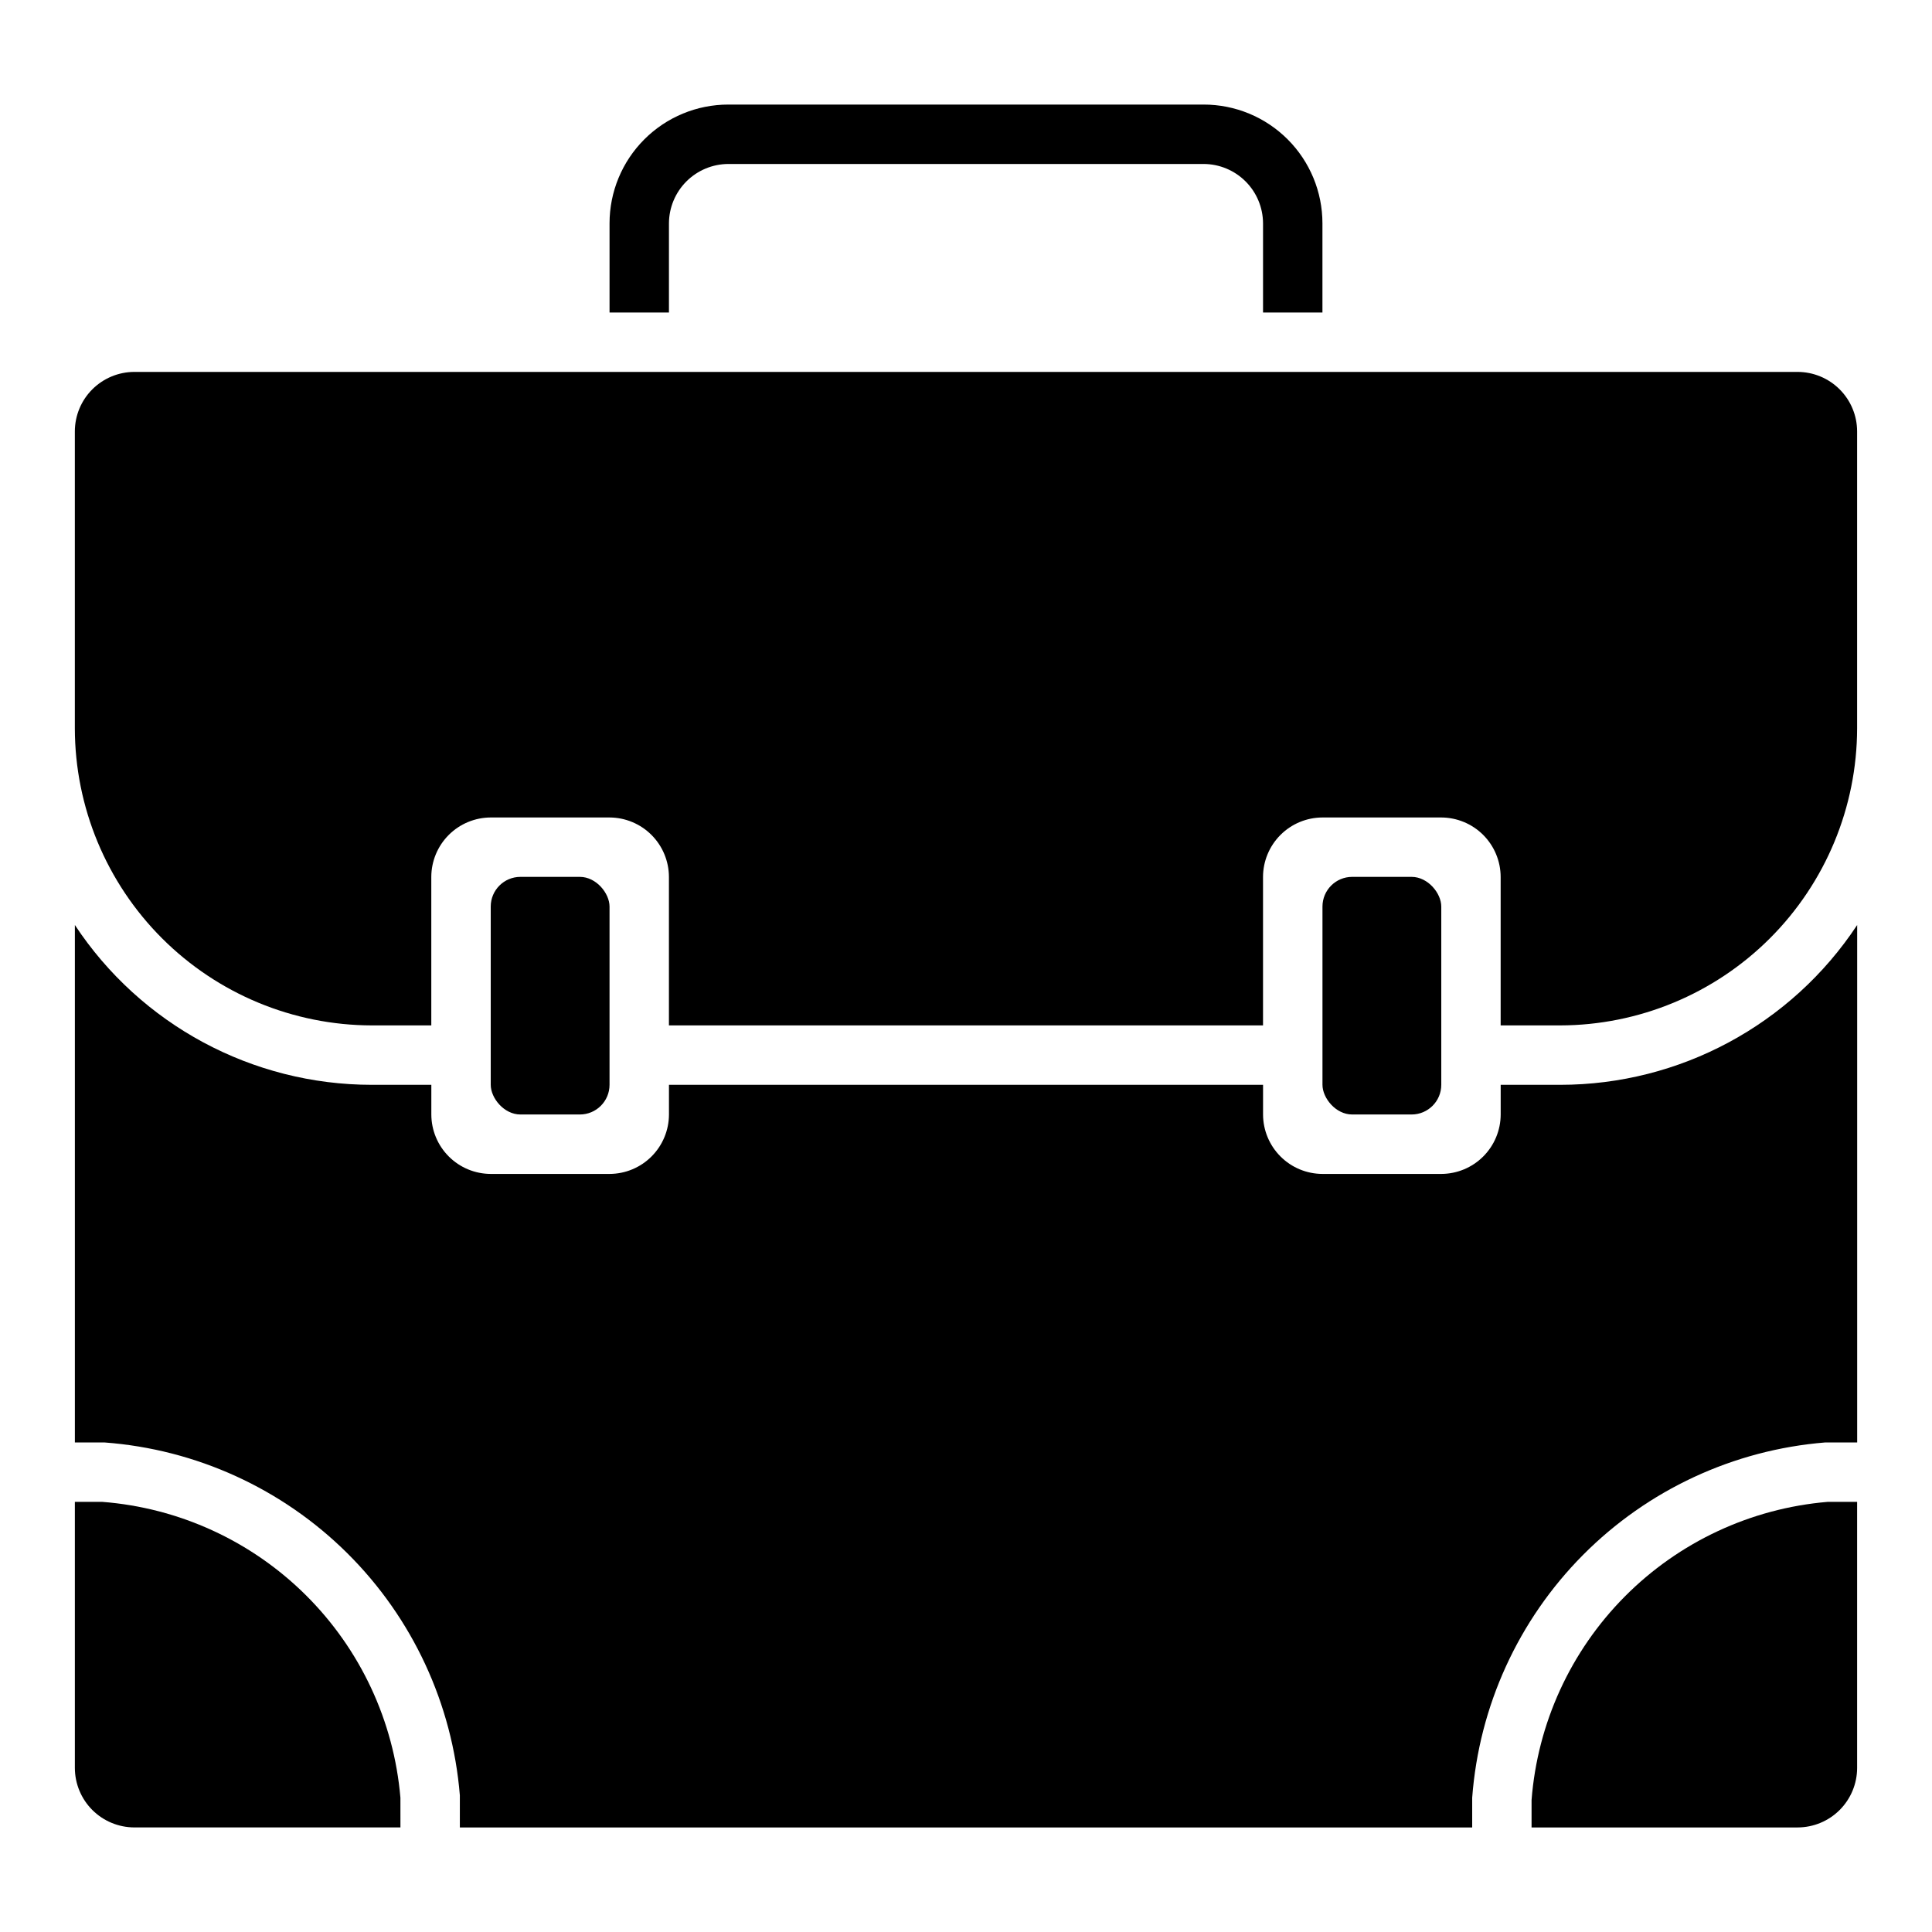 <?xml version="1.0" encoding="UTF-8"?>
<!-- Uploaded to: SVG Repo, www.svgrepo.com, Generator: SVG Repo Mixer Tools -->
<svg fill="#000000" width="800px" height="800px" version="1.1" viewBox="144 144 512 512" xmlns="http://www.w3.org/2000/svg">
 <g>
  <path d="m171.08 542.01h-7.242v70.531c0.016 4.172 1.676 8.168 4.625 11.121 2.953 2.949 6.949 4.609 11.121 4.625h70.535l-0.004-7.875c-1.73-20.32-10.629-39.359-25.109-53.723-14.477-14.363-33.59-23.113-53.926-24.68z"/>
  <path d="m557.44 431.49h-15.742v7.871c-0.012 4.172-1.676 8.168-4.625 11.117-2.949 2.953-6.949 4.613-11.121 4.625h-31.488c-4.172-0.012-8.168-1.672-11.117-4.625-2.949-2.949-4.613-6.945-4.625-11.117v-7.871h-157.44v7.871c-0.012 4.172-1.676 8.168-4.625 11.117-2.949 2.953-6.945 4.613-11.117 4.625h-31.488c-4.172-0.012-8.172-1.672-11.121-4.625-2.949-2.949-4.613-6.945-4.625-11.117v-7.871h-15.742c-31.691 0.004-61.266-15.906-78.723-42.352v137.13h7.875c24.262 1.809 47.082 12.227 64.344 29.375 17.262 17.145 27.832 39.895 29.805 64.145v8.504h268.28v-7.875c1.812-24.262 12.227-47.082 29.375-64.344 17.148-17.262 39.895-27.832 64.145-29.805h8.504v-137.13c-17.457 26.445-47.031 42.355-78.723 42.352z"/>
  <path d="m549.88 621.05v7.242h70.531c4.172-0.016 8.172-1.676 11.121-4.625 2.949-2.953 4.613-6.949 4.625-11.121v-70.531h-7.871c-20.32 1.73-39.363 10.629-53.727 25.109-14.363 14.477-23.109 33.59-24.68 53.926z"/>
  <path d="m620.41 242.56h-440.83c-4.172 0.012-8.168 1.676-11.121 4.625-2.949 2.949-4.609 6.945-4.625 11.117v78.723c0.035 20.867 8.34 40.867 23.098 55.625 14.754 14.754 34.758 23.059 55.625 23.094h15.742v-39.359c0.012-4.172 1.676-8.168 4.625-11.121 2.949-2.949 6.949-4.609 11.121-4.625h31.488c4.172 0.016 8.168 1.676 11.117 4.625 2.949 2.953 4.613 6.949 4.625 11.121v39.359h157.44v-39.359c0.012-4.172 1.676-8.168 4.625-11.121 2.949-2.949 6.945-4.609 11.117-4.625h31.488c4.172 0.016 8.172 1.676 11.121 4.625 2.949 2.953 4.613 6.949 4.625 11.121v39.359h15.742c20.867-0.035 40.871-8.34 55.629-23.094 14.754-14.758 23.059-34.758 23.094-55.625v-78.723c-0.012-4.172-1.676-8.168-4.625-11.117-2.949-2.949-6.949-4.613-11.121-4.625z"/>
  <path d="m281.92 376.38h15.742c4.348 0 7.871 4.348 7.871 7.871v47.23c0 4.348-3.523 7.871-7.871 7.871h-15.742c-4.348 0-7.871-4.348-7.871-7.871v-47.23c0-4.348 3.523-7.871 7.871-7.871z"/>
  <path d="m502.34 376.38h15.742c4.348 0 7.871 4.348 7.871 7.871v47.23c0 4.348-3.523 7.871-7.871 7.871h-15.742c-4.348 0-7.871-4.348-7.871-7.871v-47.23c0-4.348 3.523-7.871 7.871-7.871z"/>
  <path d="m321.28 203.2c0.012-4.172 1.676-8.172 4.625-11.121 2.949-2.949 6.949-4.613 11.121-4.625h125.95c4.172 0.012 8.168 1.676 11.117 4.625s4.613 6.949 4.625 11.121v23.617h15.742v-23.617c0.004-8.352-3.312-16.363-9.219-22.27s-13.914-9.223-22.266-9.219h-125.95c-8.352-0.004-16.363 3.312-22.27 9.219s-9.223 13.918-9.219 22.27v23.617h15.742z"/>
 </g>
</svg>